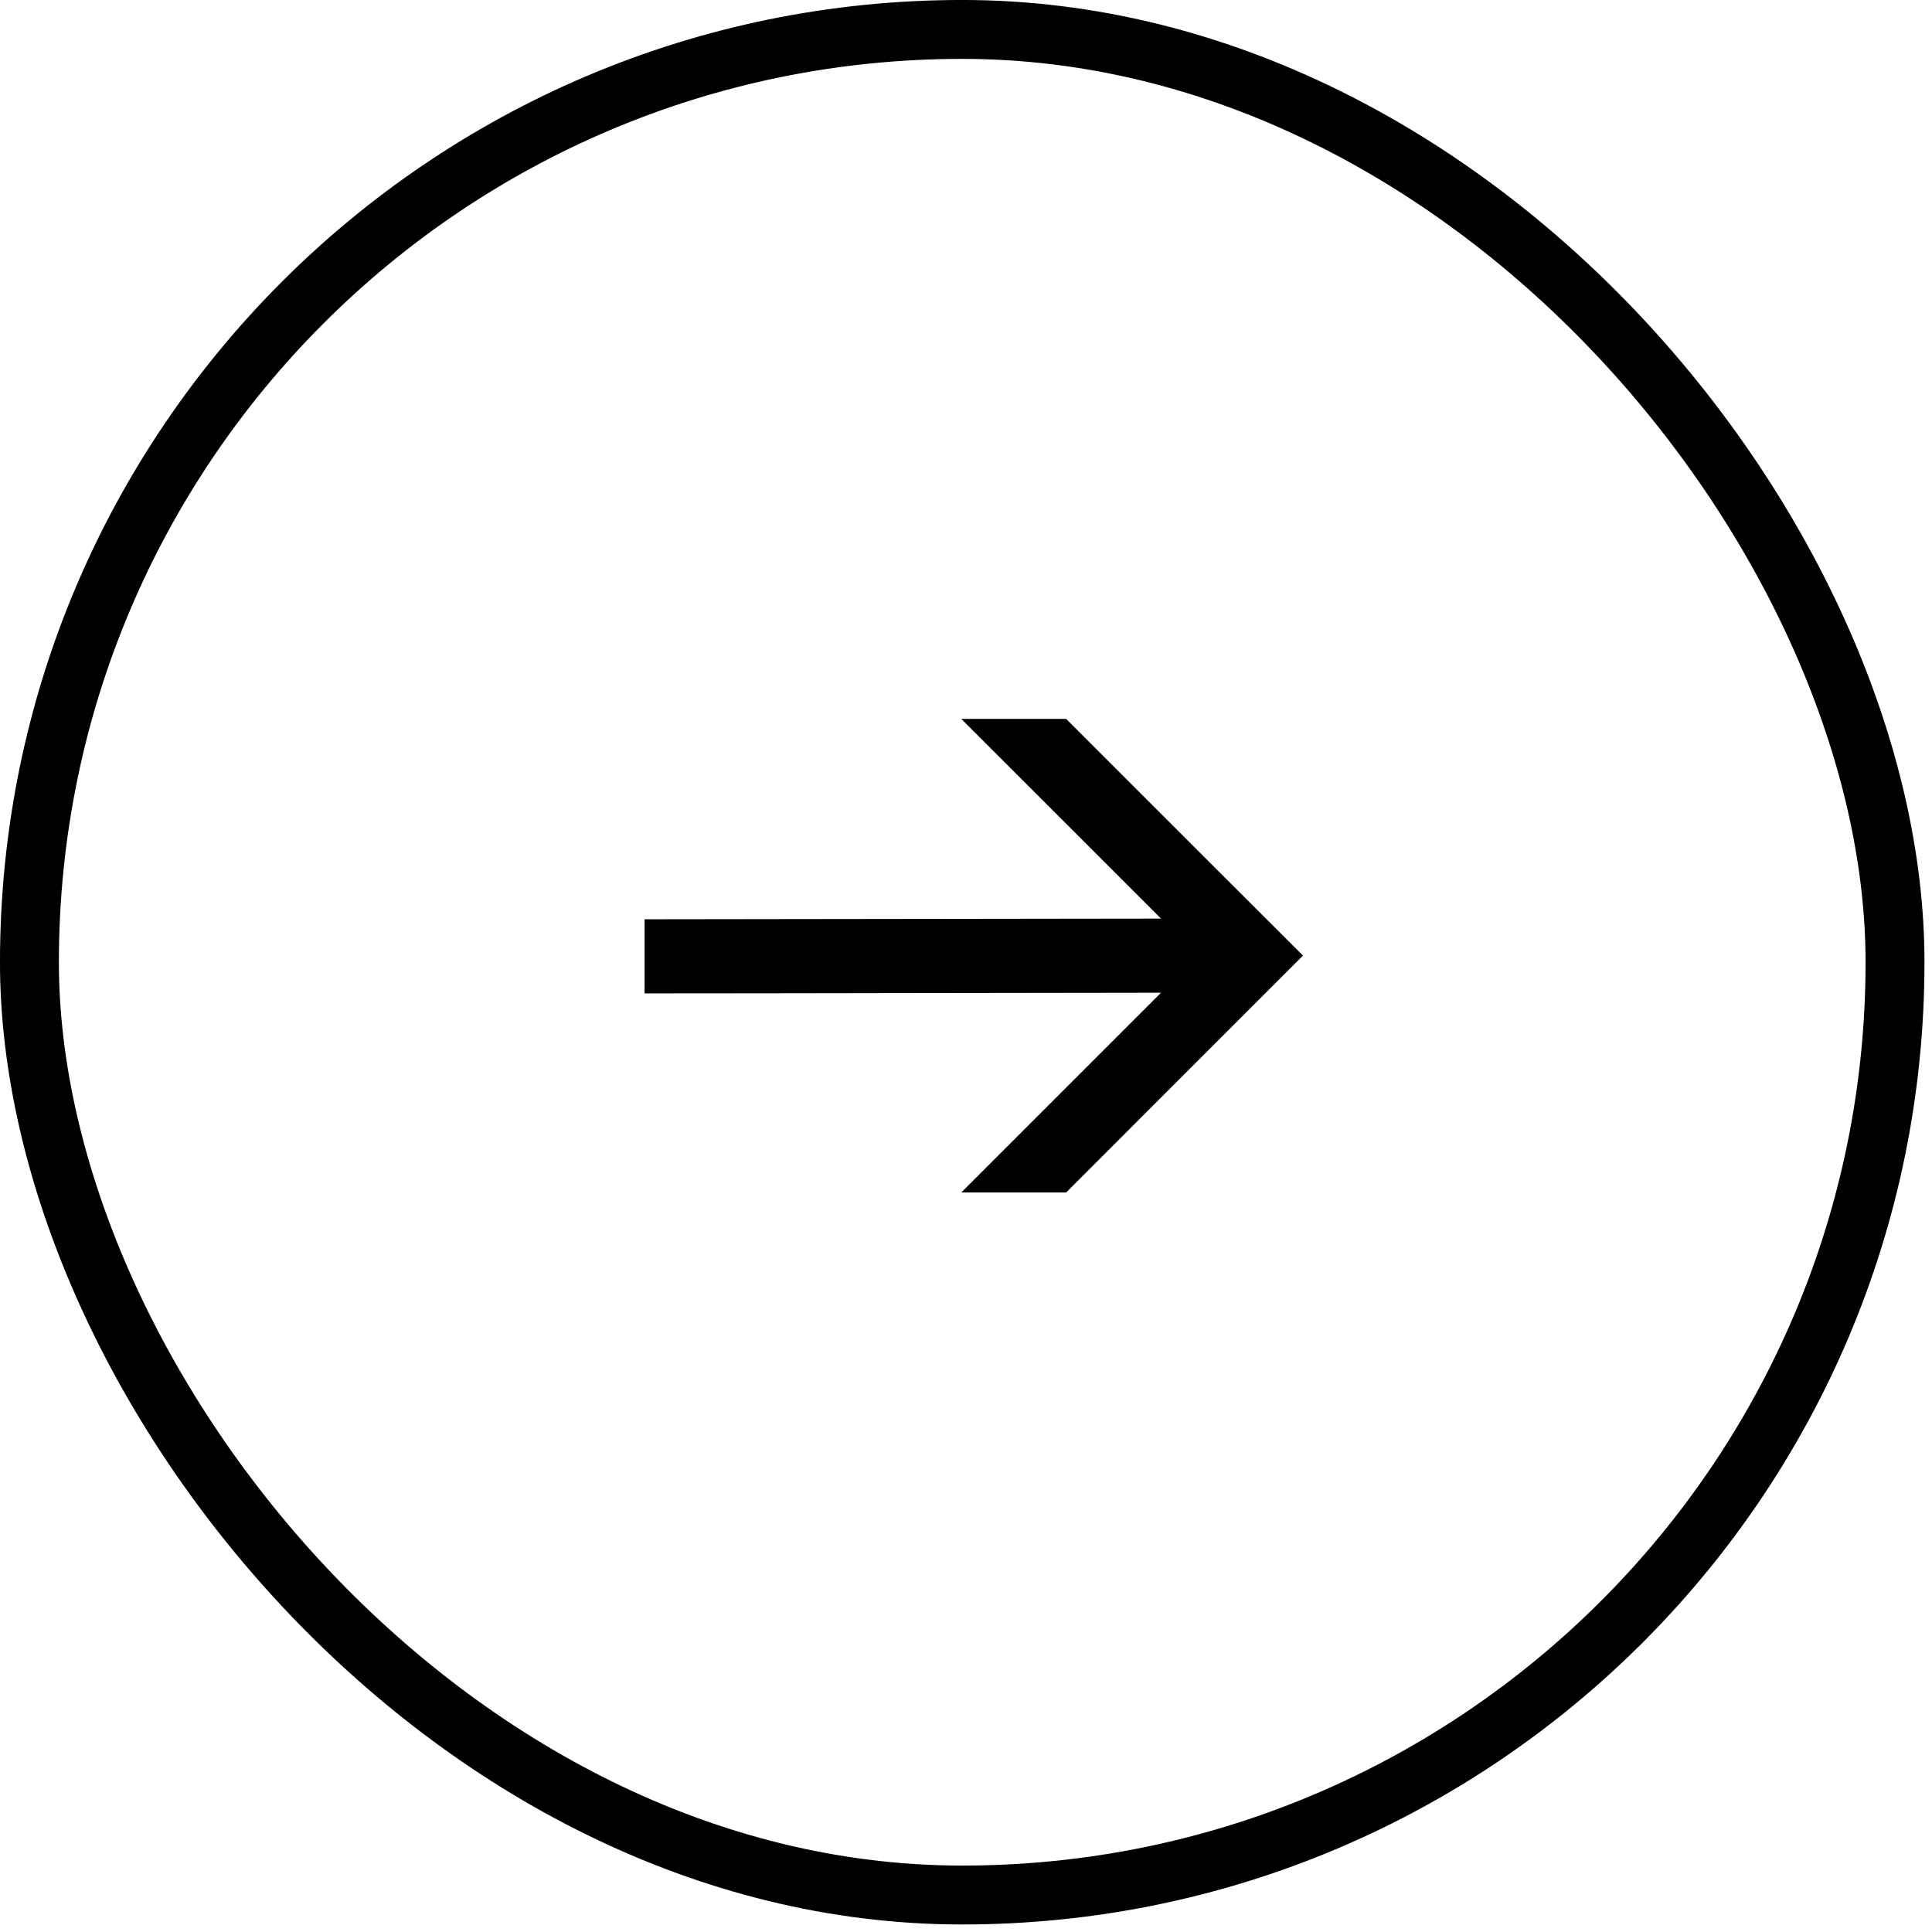 <?xml version="1.0" encoding="UTF-8"?> <svg xmlns="http://www.w3.org/2000/svg" width="43" height="43" viewBox="0 0 43 43" fill="none"><rect x="0.655" y="0.655" width="41.522" height="41.522" rx="20.761" stroke="black" stroke-width="1.311"></rect><path d="M29 21.268L23.728 26.541H21.395L25.841 22.095L20.095 22.103C20.095 22.103 20.094 22.103 20.094 22.103C18.095 22.106 16.095 22.11 14.346 22.11V20.46L25.841 20.445L21.395 16H23.728C24.781 17.055 25.834 18.107 26.887 19.158L26.891 19.162L26.891 19.162C27.594 19.864 28.297 20.566 29 21.268Z" fill="black"></path></svg> 